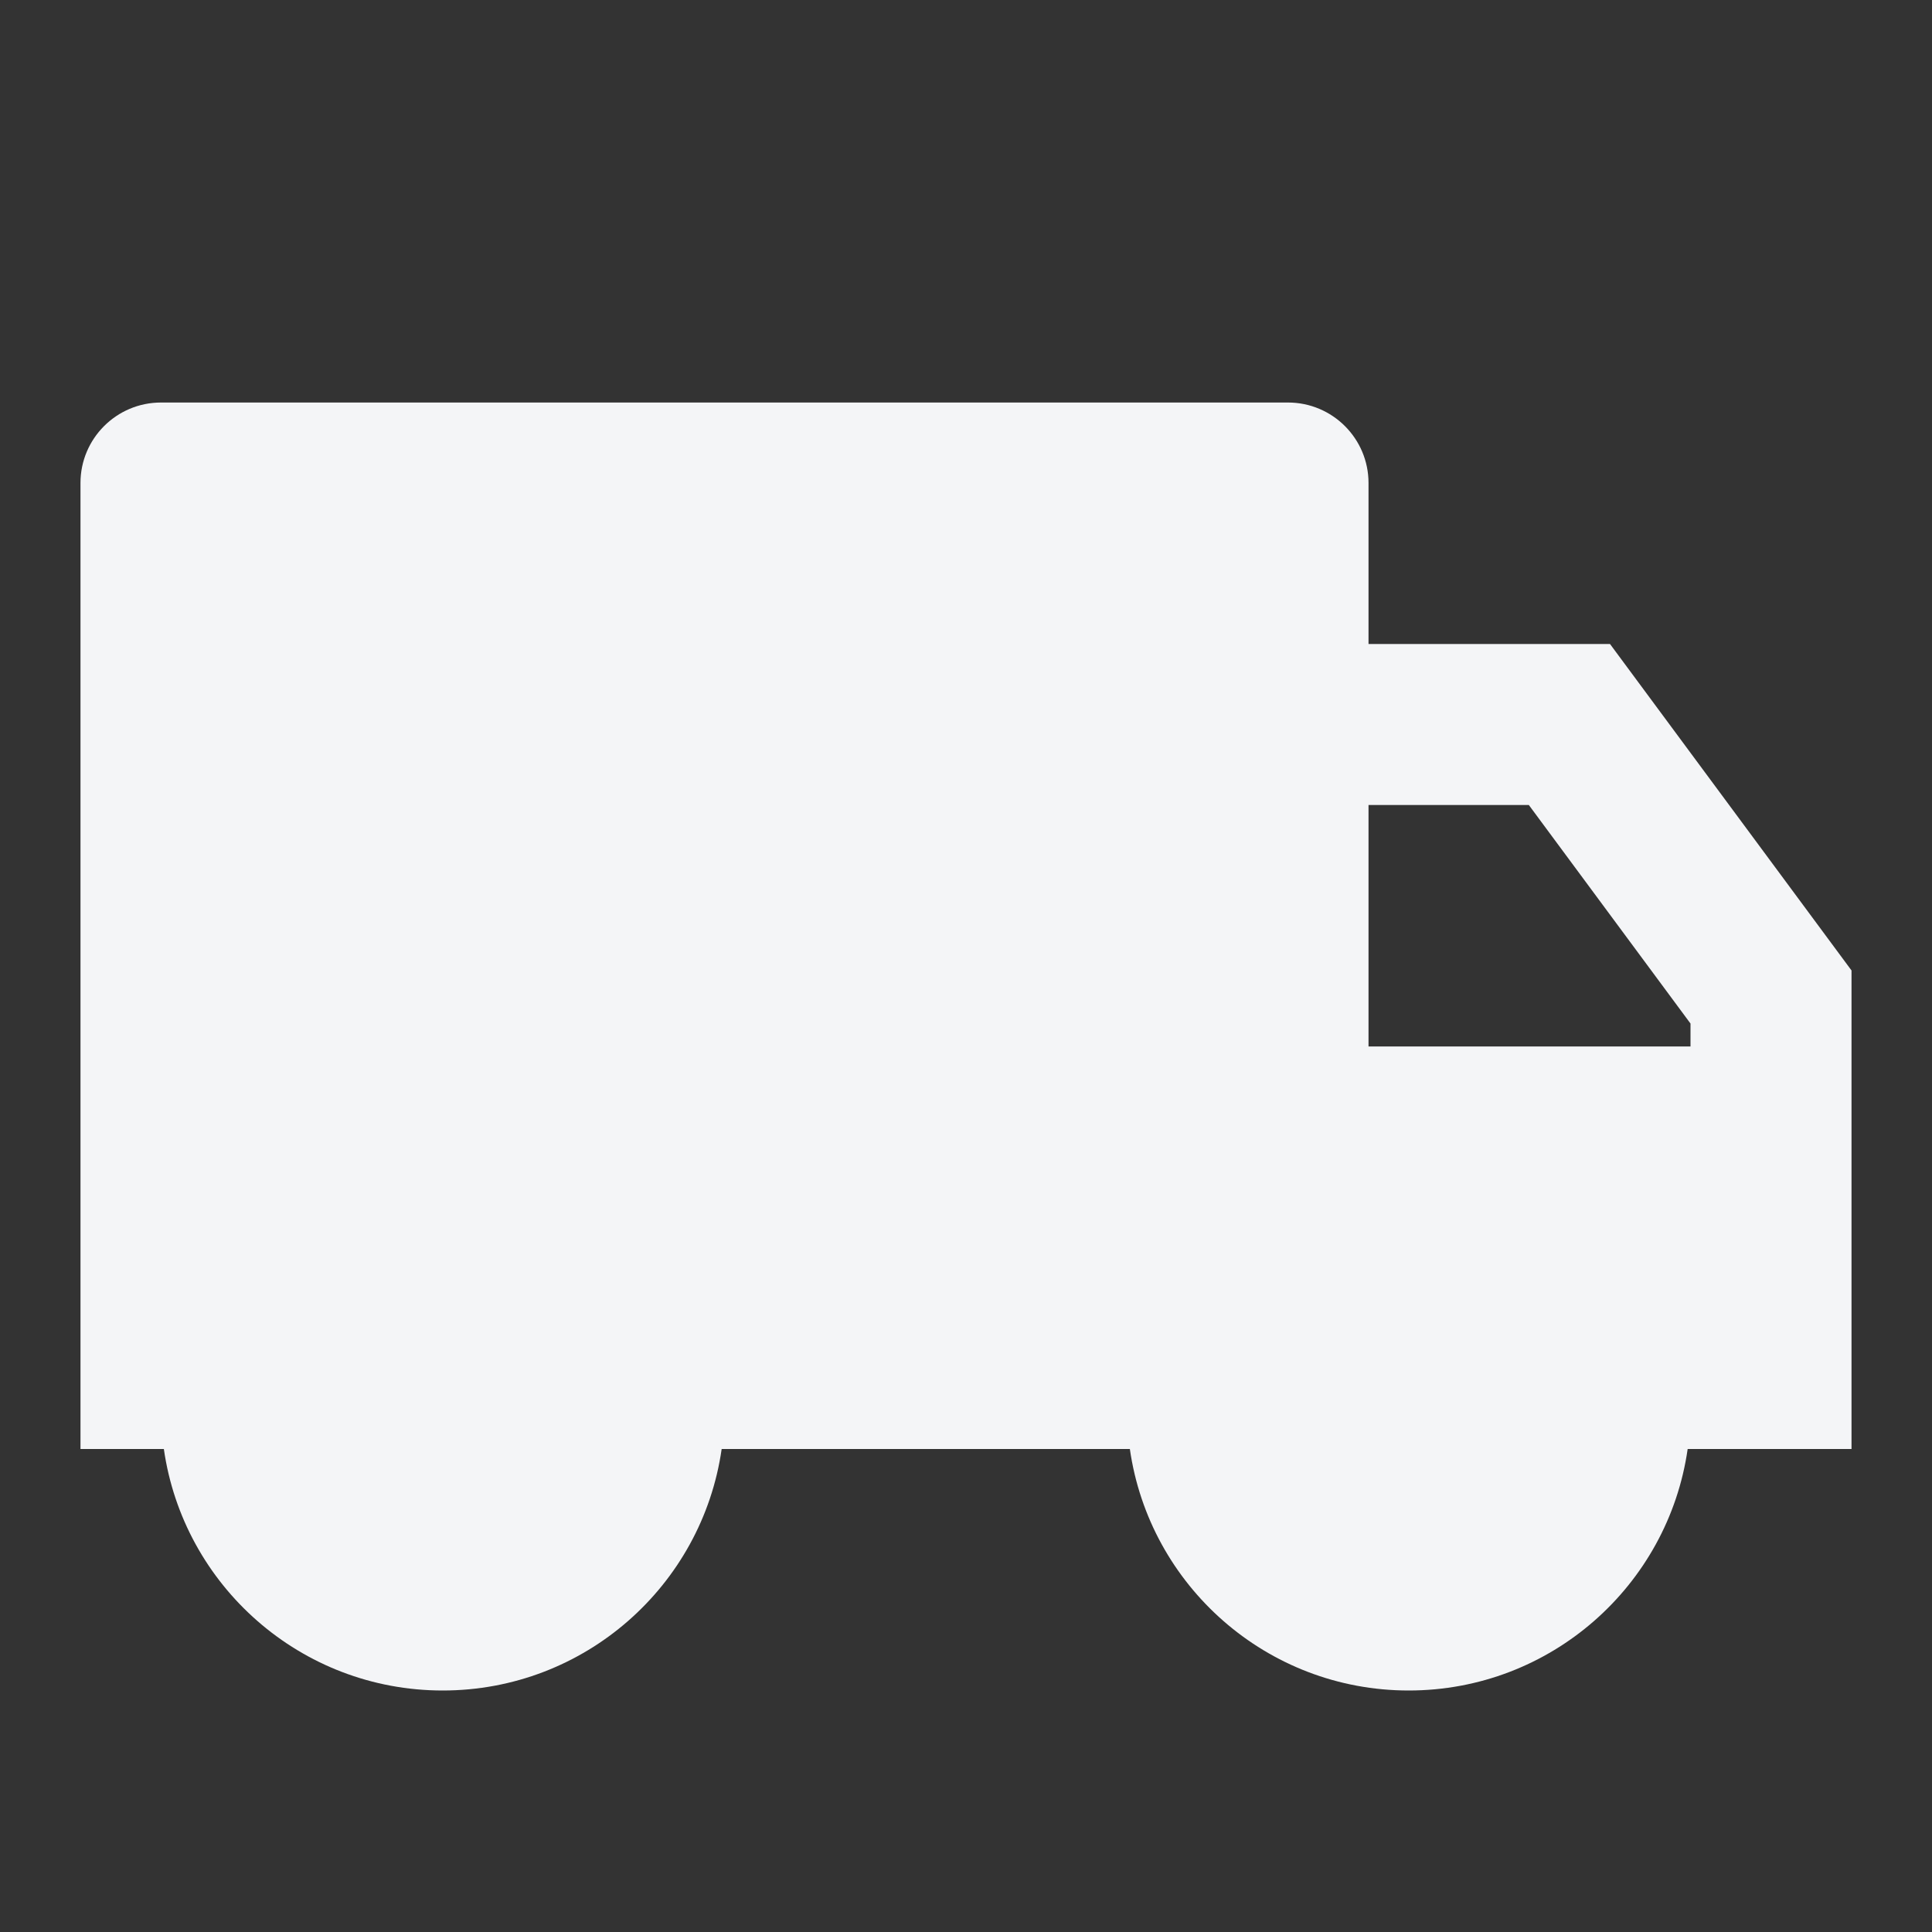<svg width="32" height="32" viewBox="0 0 32 32" fill="none" xmlns="http://www.w3.org/2000/svg">
<rect x="0" y="0" width="32" height="32" fill="#333333" stroke="none"/>
<path d="M22.667 10.667H26.667L30.667 16.074V24H27.953C27.629 26.262 25.684 28 23.333 28C20.982 28 19.038 26.262 18.714 24H11.953C11.629 26.262 9.684 28 7.333 28C4.982 28 3.037 26.262 2.714 24H1.333V8C1.333 7.264 1.93 6.667 2.667 6.667H21.333C22.07 6.667 22.667 7.264 22.667 8V10.667ZM22.667 13.333V17.333H28V16.953L25.322 13.333H22.667Z" fill="#F4F5F7"/>
</svg>
